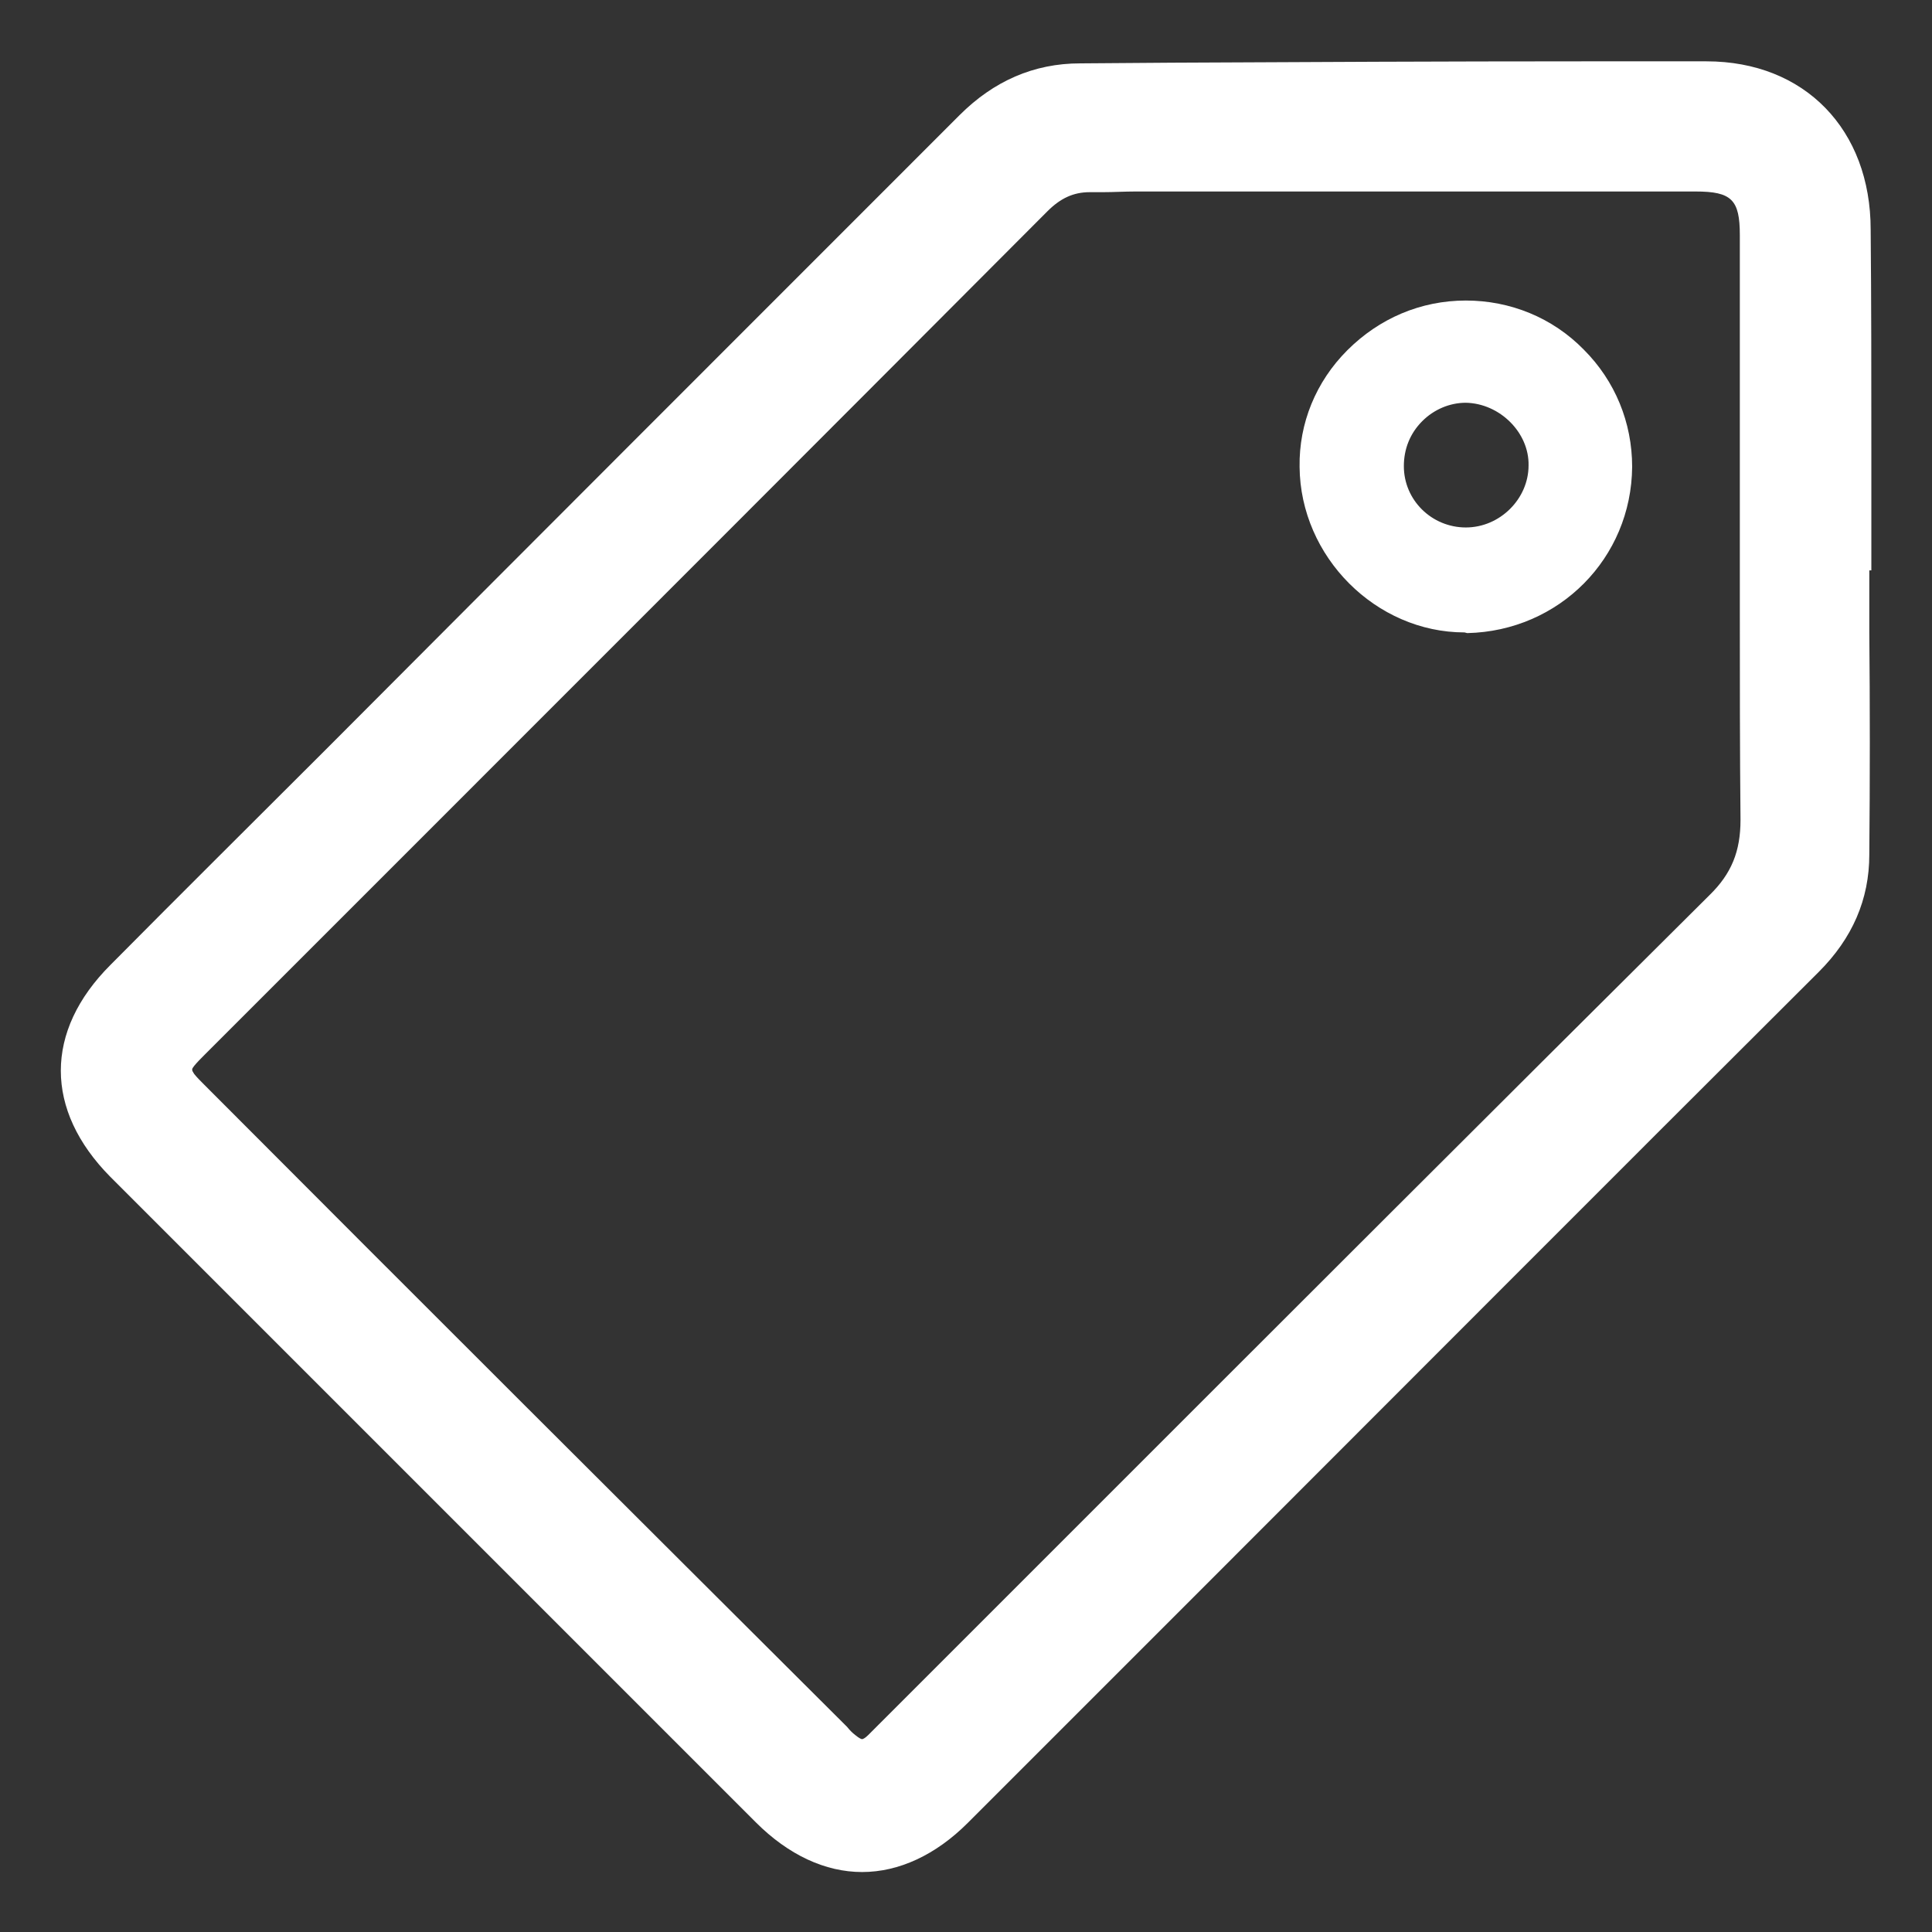 <?xml version="1.0" encoding="utf-8"?>
<!-- Generator: Adobe Illustrator 28.2.0, SVG Export Plug-In . SVG Version: 6.00 Build 0)  -->
<svg version="1.1" id="Layer_1" xmlns="http://www.w3.org/2000/svg" xmlns:xlink="http://www.w3.org/1999/xlink" x="0px" y="0px"
	 viewBox="0 0 283.5 283.5" style="enable-background:new 0 0 283.5 283.5;" xml:space="preserve">
<rect x="0" y="0" width="283.5" height="283.5" fill="#333333" stroke="none"/>
<style type="text/css">
	.st0{fill:#FFFFFF;}
	.st1{display:none;fill:#FFFFFF;}
</style>
<path class="st0" d="M274.5,33.7C274.5,19,264.8,9,250.4,9c-6,0-12,0-18,0c-20.2,0-40.7,0.1-60.5,0.2l-13.4,0.1
	c-6.8,0-12.7,2.6-17.7,7.6c-31,31-62.5,62.5-92.9,93c-10.6,10.6-21.2,21.1-31.7,31.7c-9.7,9.7-9.7,21.3,0,31.1
	c31.6,31.6,63.2,63.2,94.7,94.7c4.8,4.8,10.2,7.3,15.6,7.3c5.4,0,10.8-2.5,15.5-7.2c11.1-11.1,22.1-22.1,33.2-33.2
	c30.1-30.1,61.1-61.2,91.7-91.7c4.9-4.9,7.4-10.6,7.4-17.2c0.1-10.9,0.1-22,0-32.7c0-3,0-6,0-9l0.3,0v-4c0-4.6,0-9.2,0-13.9
	C274.6,55.3,274.6,44.4,274.5,33.7z M30.2,159.4l-0.3-0.3c-0.5-0.5-1-1-1.4-1.5c-0.4-0.6-0.4-0.7,0-1.2c0.4-0.5,1-1.1,1.6-1.7
	l0.3-0.3l26.9-26.9c31.6-31.6,64.3-64.3,96.4-96.5c1.9-1.9,3.8-2.8,6.2-2.8c0.6,0,1.3,0,1.9,0c1.6,0,3.2-0.1,4.8-0.1
	c17.2,0,34.5,0,51.7,0l30.5,0c5.3,0,6.5,1.2,6.5,6.4c0,10.3,0,20.6,0,30.9l0,12.8c0,3.8,0,7.6,0,11.4c0,10.1,0,20.5,0.1,30.7
	c0,4.6-1.3,7.9-4.6,11.1c-31.5,31.3-63.4,63.2-94.2,94c-9.1,9.1-18.2,18.2-27.3,27.3c-0.2,0.2-0.3,0.3-0.5,0.5c-0.5,0.5-1,1-1.4,1.4
	c-0.5,0.5-0.8,0.6-0.9,0.6c-0.1,0-0.4-0.1-1-0.6c-0.4-0.3-0.8-0.7-1.2-1.2l-0.3-0.3C92.7,221.9,61.4,190.7,30.2,159.4z"/>
<g>
	<path class="st0" d="M214.9,92.8c-13,0-24.1-11.1-24.2-24.3c-0.1-6.4,2.4-12.5,7-17.1c4.7-4.7,10.8-7.3,17.4-7.3
		c6.5,0,12.7,2.5,17.3,7.2c4.6,4.6,7.1,10.7,7.1,17.2c-0.1,13.4-10.7,24.1-24.2,24.4L214.9,92.8z M215.1,59.1c-2.4,0-4.7,1-6.4,2.7
		c-1.8,1.8-2.7,4.1-2.7,6.6c0,5,4.1,9,9.1,9c5,0,9.2-4.2,9.2-9.1C224.4,63.5,220.1,59.2,215.1,59.1L215.1,59.1z"/>
	<path class="st1" d="M220.2,41c12.3,0,22.4,10.1,22.3,22.4c-0.1,12.2-9.9,22.2-22.2,22.4c-0.1,0-0.2,0-0.4,0
		c-11.9,0-22.1-10.2-22.2-22.3C197.6,51.2,207.8,41,220.2,41C220.1,41,220.2,41,220.2,41 M220.2,74.5
		C220.2,74.5,220.2,74.5,220.2,74.5c6.1,0,11.2-5.1,11.2-11.1c0-6-5.1-11.2-11.1-11.2c0,0-0.1,0-0.1,0c-6.1,0-11.2,5.2-11.1,11.3
		C209.1,69.5,214.1,74.5,220.2,74.5 M220.2,37L220.2,37L220.2,37L220.2,37c-7.1,0-13.8,2.8-18.8,7.9c-5,5-7.7,11.6-7.6,18.5
		c0.2,14.3,12.2,26.3,26.2,26.3c0.1,0,0.3,0,0.4,0c7-0.1,13.6-2.9,18.5-7.9c4.9-5,7.6-11.5,7.7-18.5c0-7-2.7-13.7-7.7-18.7
		C233.8,39.7,227.2,37,220.2,37L220.2,37z M220.2,74.5v-4c-3.9,0-7.1-3.2-7.1-7.1c0-1.9,0.7-3.7,2.1-5.1c1.4-1.4,3.1-2.1,5-2.1
		l0.1,0c3.8,0,7.2,3.4,7.1,7.2c0,3.9-3.3,7.1-7.2,7.1L220.2,74.5L220.2,74.5z"/>
</g>
</svg>

